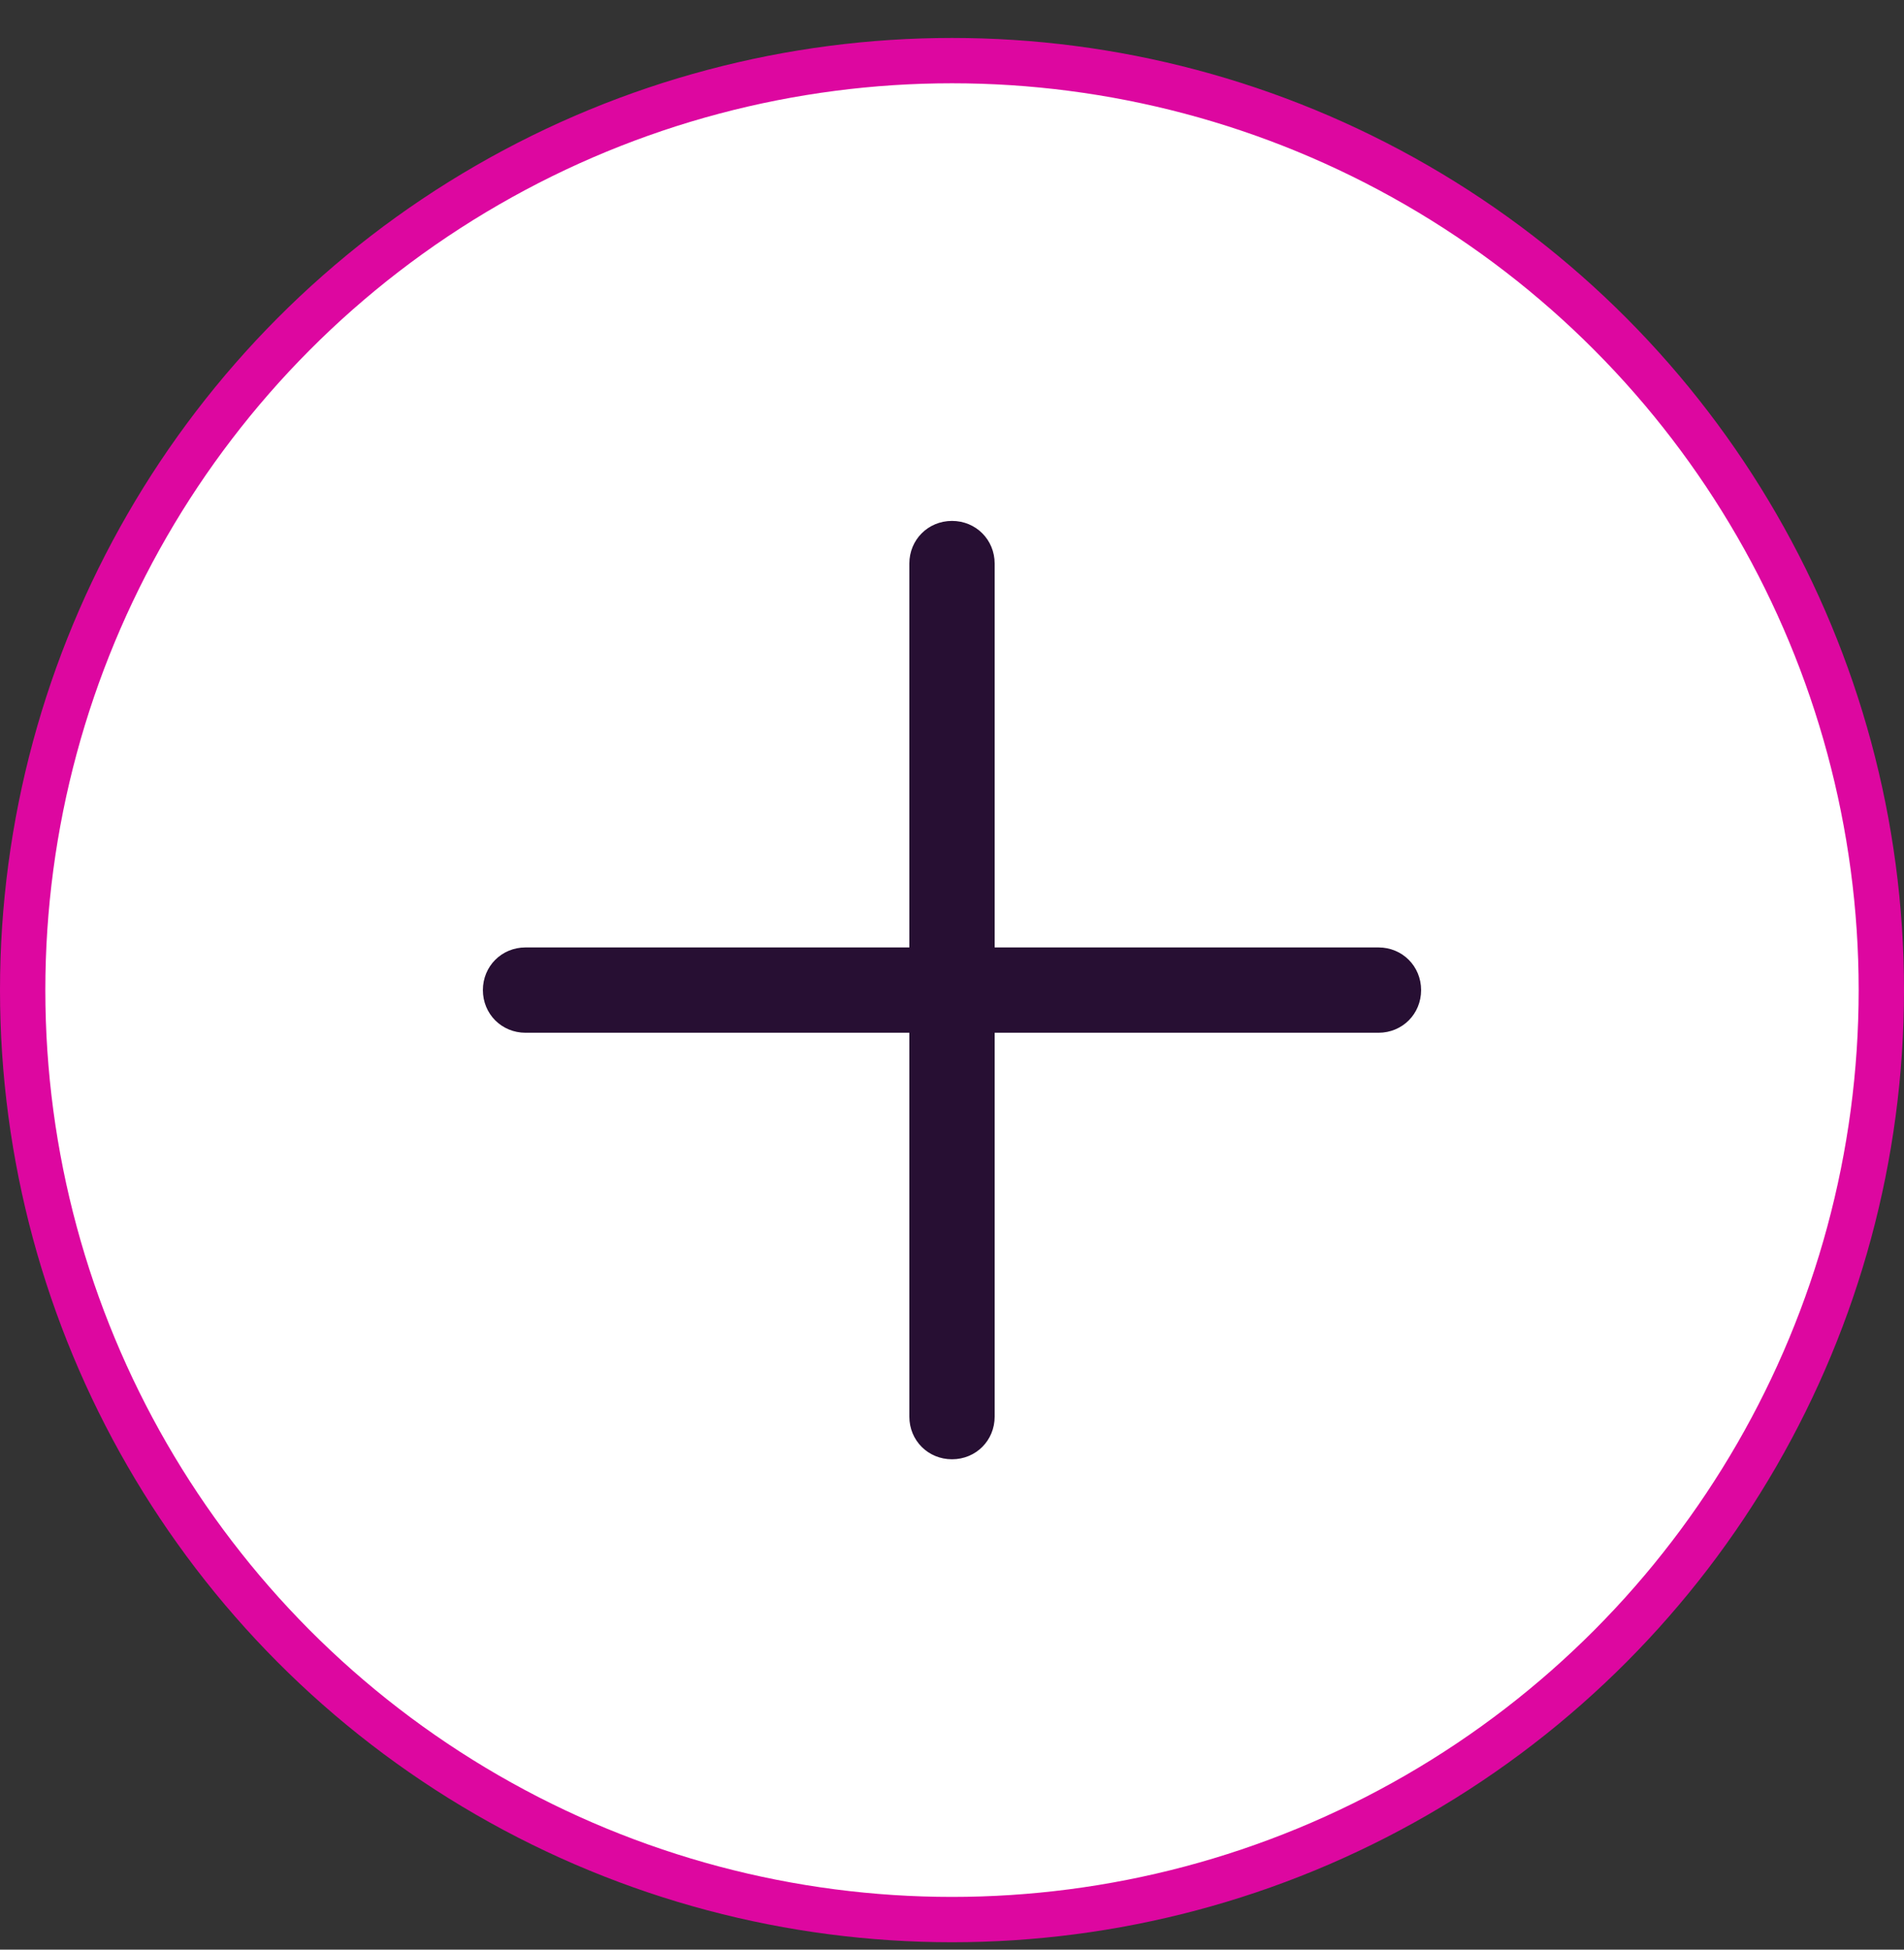 <svg width="42" height="43" viewBox="0 0 42 43" fill="none" xmlns="http://www.w3.org/2000/svg">
<rect x="0" y="0" width="42" height="43" fill="#333333" stroke="none"/>
<circle cx="21" cy="21.837" r="20.5" fill="white" stroke="#DD07A0"/>
<path d="M21 32.185C20.473 32.185 20.059 31.771 20.059 31.245V12.43C20.059 11.903 20.473 11.489 21 11.489C21.527 11.489 21.941 11.903 21.941 12.43V31.245C21.941 31.771 21.527 32.185 21 32.185Z" fill="#270F33"/>
<path d="M30.407 22.778H11.593C11.066 22.778 10.652 22.364 10.652 21.837C10.652 21.31 11.066 20.896 11.593 20.896H30.407C30.934 20.896 31.348 21.31 31.348 21.837C31.348 22.364 30.934 22.778 30.407 22.778Z" fill="#270F33"/>
</svg>
